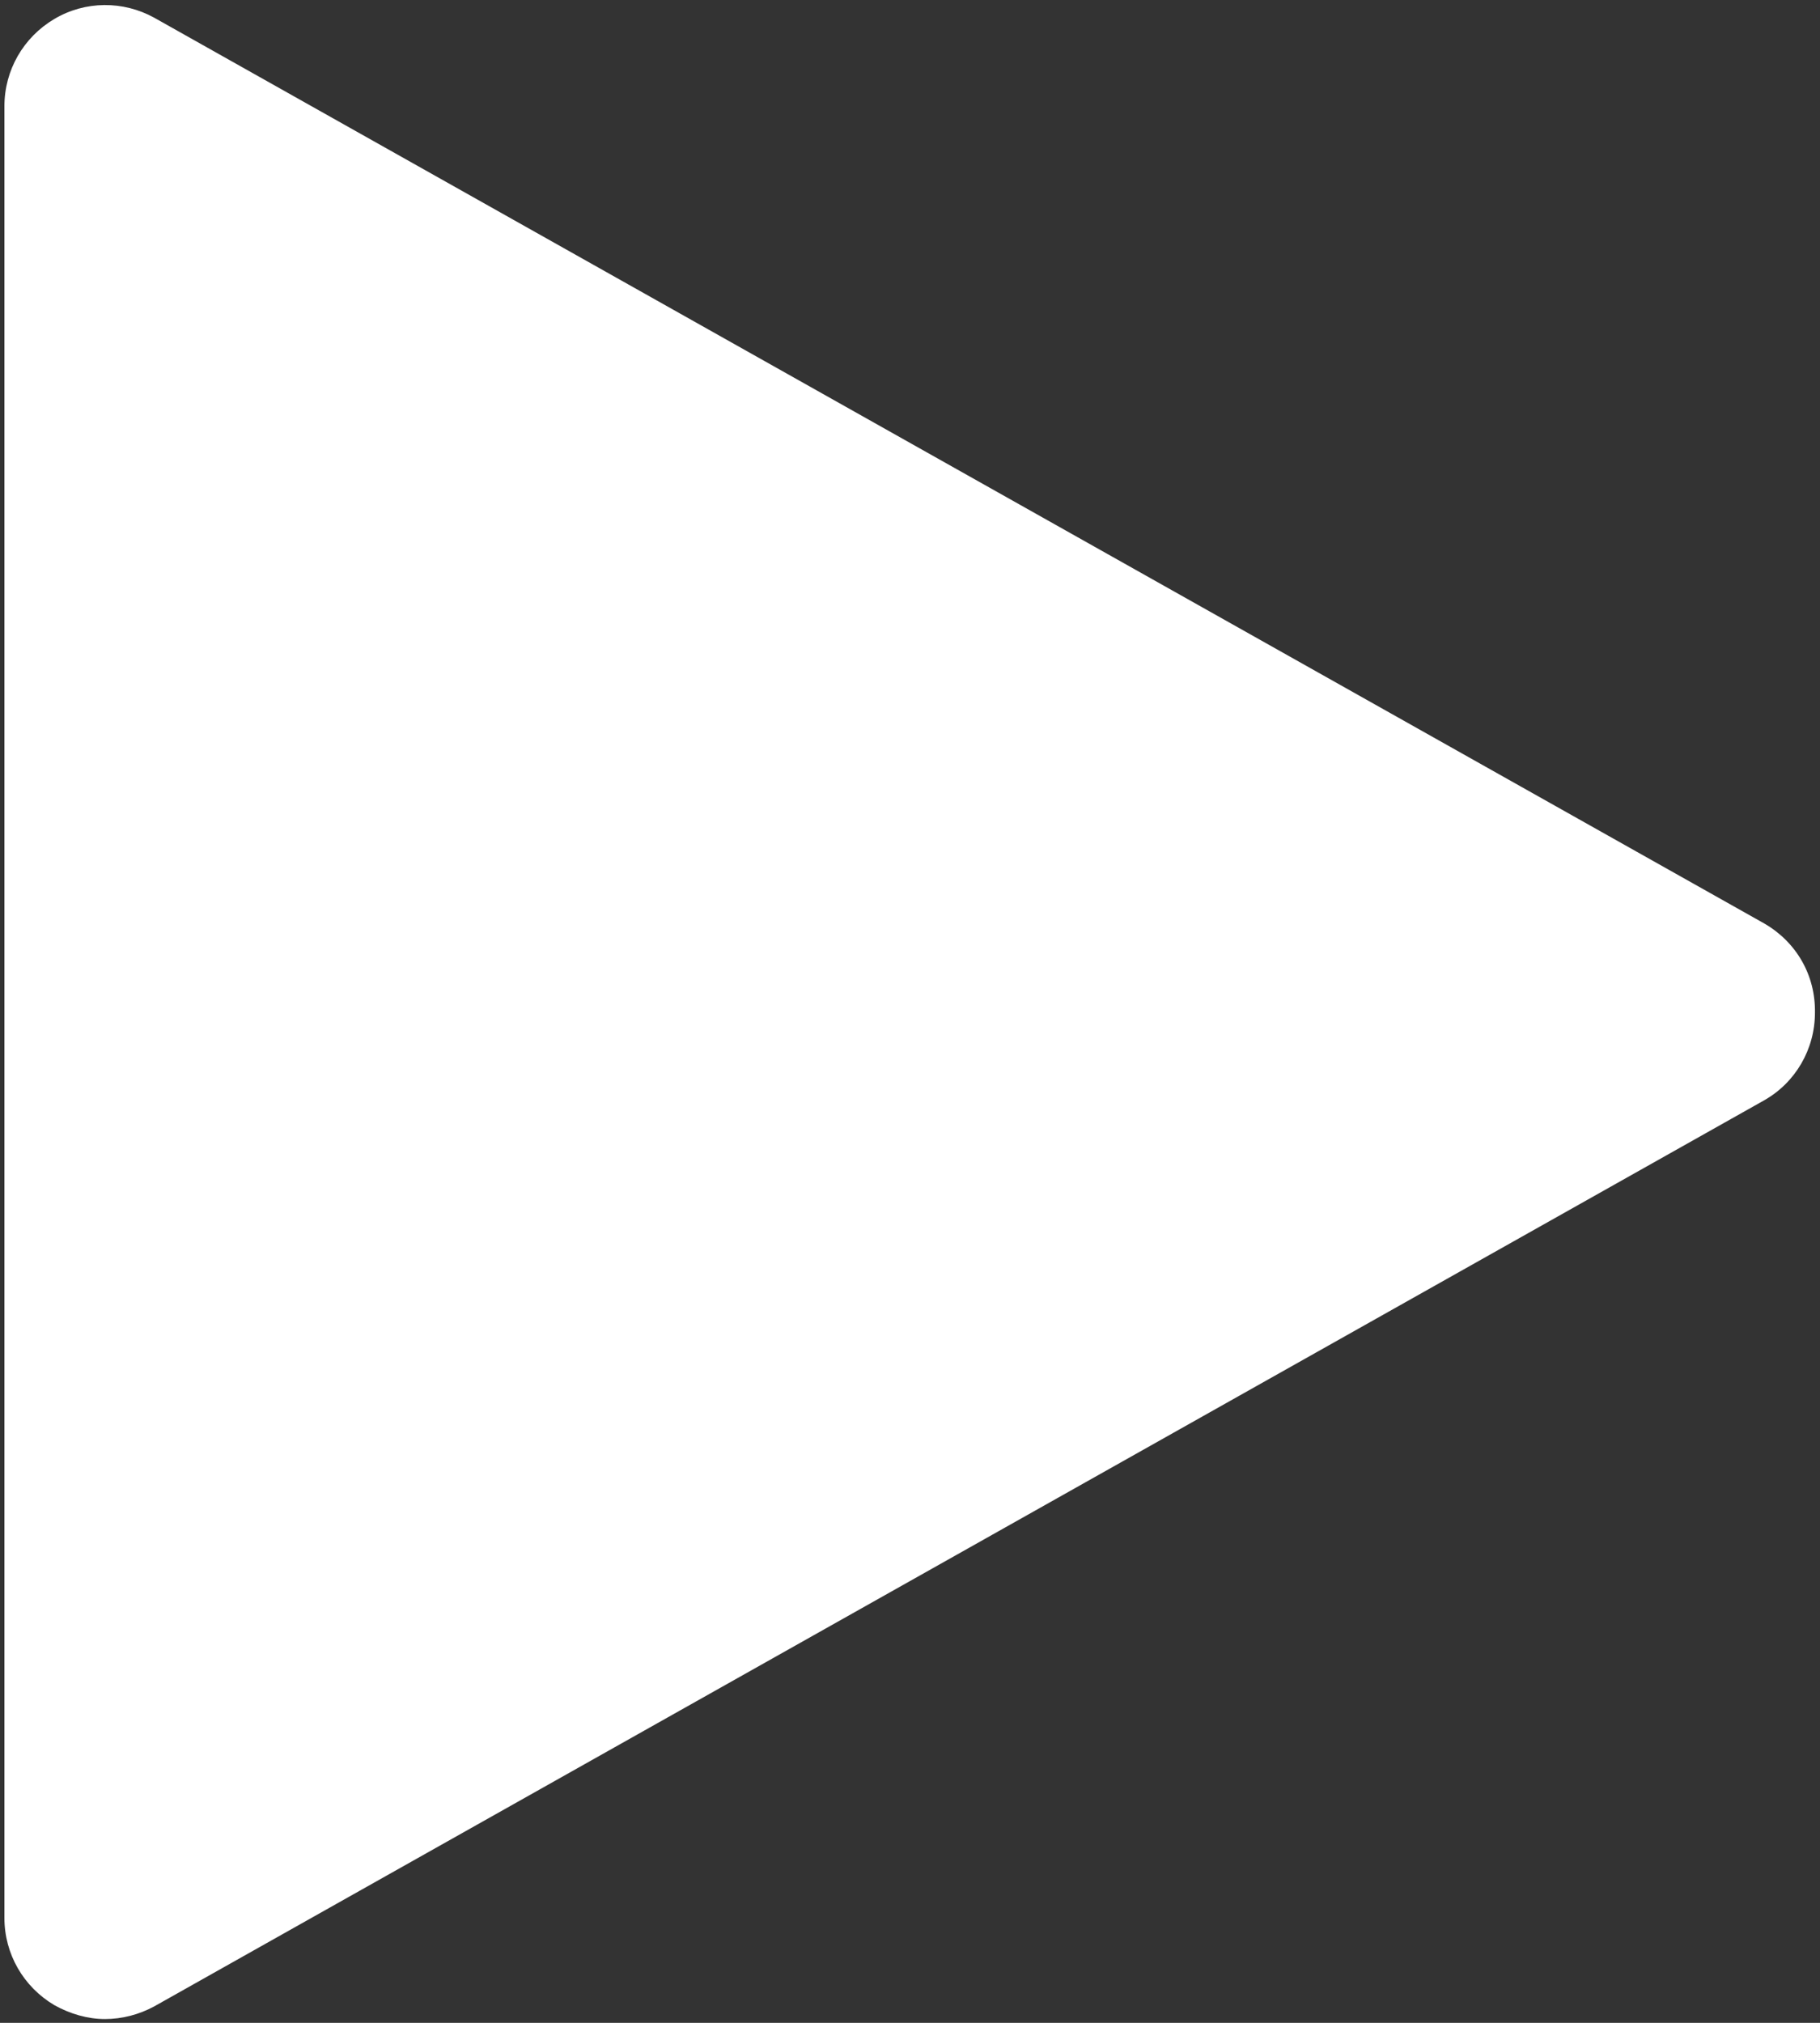 <?xml version="1.0" encoding="utf-8"?>
<!-- Generator: Adobe Illustrator 19.0.0, SVG Export Plug-In . SVG Version: 6.00 Build 0)  -->
<svg version="1.1" id="Layer_1" xmlns="http://www.w3.org/2000/svg" xmlns:xlink="http://www.w3.org/1999/xlink" x="0px" y="0px"
	 width="288px" height="320px" viewBox="0 0 288 320" style="enable-background:new 0 0 288 320;" xml:space="preserve">
<rect x="0" y="0" width="288" height="320" fill="#333333" stroke="none"/>
<style type="text/css">
	.st0{fill:#FFFFFF;}
</style>
<g id="XMLID_1_">
	<path id="XMLID_2_" class="st0" d="M279.2,146.1L24.4,2.8C19.5,0.1,13.5,0.1,8.6,3c-4.9,2.9-7.9,8.1-7.9,13.8v286.6
		c0,5.7,3,10.9,7.9,13.8c2.5,1.4,5.3,2.2,8,2.2c2.7,0,5.4-0.7,7.8-2l254.7-143.3c5-2.8,8.1-8.1,8.1-13.9
		C287.3,154.2,284.2,149,279.2,146.1L279.2,146.1z"/>
</g>
</svg>
